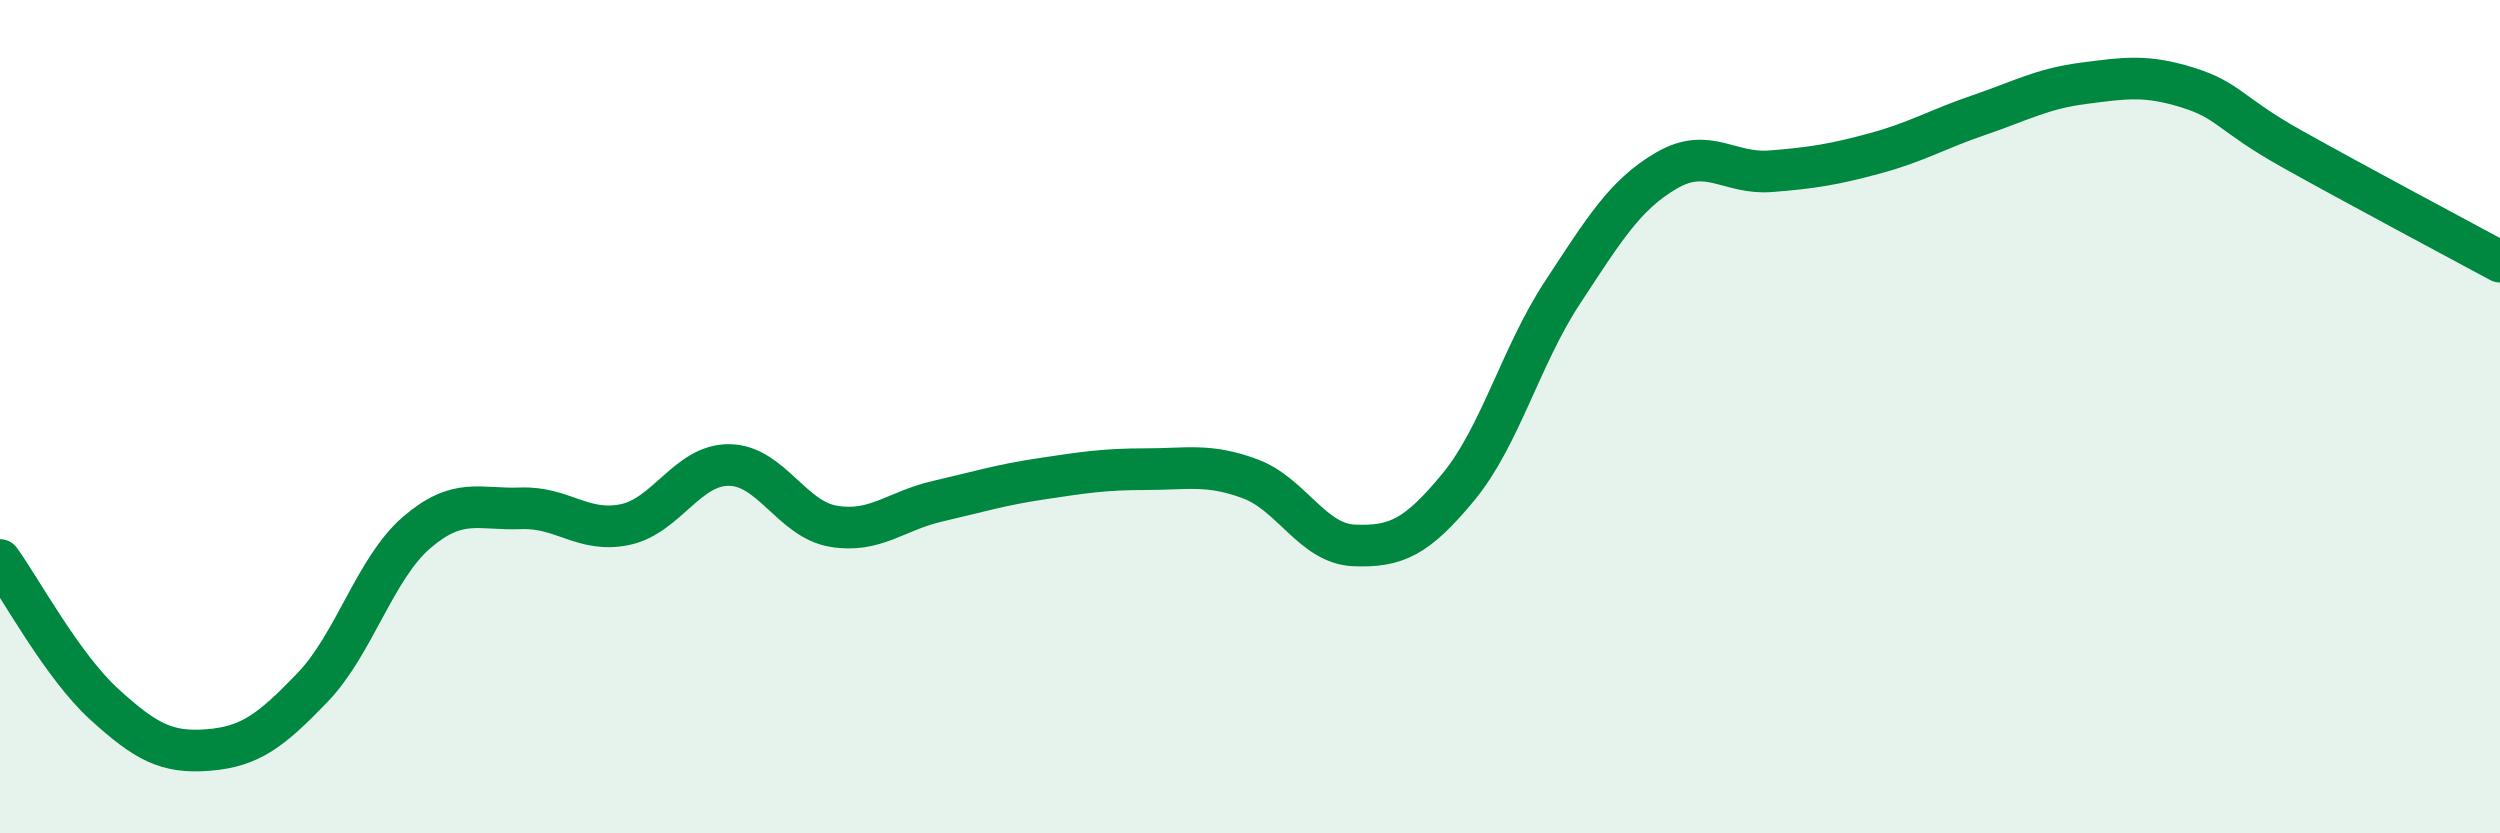 
    <svg width="60" height="20" viewBox="0 0 60 20" xmlns="http://www.w3.org/2000/svg">
      <path
        d="M 0,13.44 C 0.5,14.13 1.5,15.99 2.5,16.9 C 3.5,17.81 4,18.08 5,18 C 6,17.92 6.5,17.54 7.5,16.5 C 8.5,15.46 9,13.64 10,12.78 C 11,11.92 11.5,12.24 12.5,12.2 C 13.5,12.16 14,12.8 15,12.59 C 16,12.38 16.5,11.15 17.5,11.16 C 18.5,11.17 19,12.46 20,12.63 C 21,12.8 21.5,12.26 22.5,12.03 C 23.5,11.8 24,11.64 25,11.49 C 26,11.34 26.5,11.26 27.5,11.26 C 28.5,11.26 29,11.12 30,11.49 C 31,11.86 31.5,13.05 32.5,13.09 C 33.5,13.13 34,12.9 35,11.69 C 36,10.48 36.5,8.54 37.5,7.02 C 38.5,5.5 39,4.67 40,4.09 C 41,3.51 41.5,4.19 42.5,4.11 C 43.5,4.03 44,3.95 45,3.68 C 46,3.41 46.5,3.1 47.5,2.76 C 48.5,2.42 49,2.13 50,2 C 51,1.87 51.5,1.79 52.5,2.1 C 53.5,2.41 53.5,2.73 55,3.57 C 56.5,4.41 59,5.74 60,6.28L60 20L0 20Z"
        fill="#008740"
        opacity="0.1"
        stroke-linecap="round"
        stroke-linejoin="round"
      />
      <path
        d="M 0,13.44 C 0.5,14.13 1.5,15.99 2.5,16.9 C 3.5,17.81 4,18.08 5,18 C 6,17.92 6.5,17.54 7.5,16.5 C 8.5,15.46 9,13.64 10,12.78 C 11,11.92 11.5,12.24 12.5,12.2 C 13.5,12.16 14,12.8 15,12.59 C 16,12.38 16.5,11.15 17.5,11.16 C 18.5,11.17 19,12.46 20,12.63 C 21,12.8 21.5,12.26 22.5,12.03 C 23.5,11.8 24,11.64 25,11.49 C 26,11.34 26.5,11.26 27.5,11.26 C 28.5,11.26 29,11.12 30,11.49 C 31,11.86 31.5,13.05 32.5,13.09 C 33.5,13.13 34,12.9 35,11.69 C 36,10.48 36.5,8.54 37.5,7.02 C 38.5,5.5 39,4.67 40,4.09 C 41,3.51 41.5,4.19 42.5,4.11 C 43.5,4.03 44,3.95 45,3.68 C 46,3.41 46.5,3.1 47.5,2.76 C 48.5,2.42 49,2.13 50,2 C 51,1.87 51.5,1.79 52.5,2.1 C 53.5,2.41 53.5,2.73 55,3.57 C 56.5,4.41 59,5.74 60,6.28"
        stroke="#008740"
        stroke-width="1"
        fill="none"
        stroke-linecap="round"
        stroke-linejoin="round"
      />
    </svg>
  